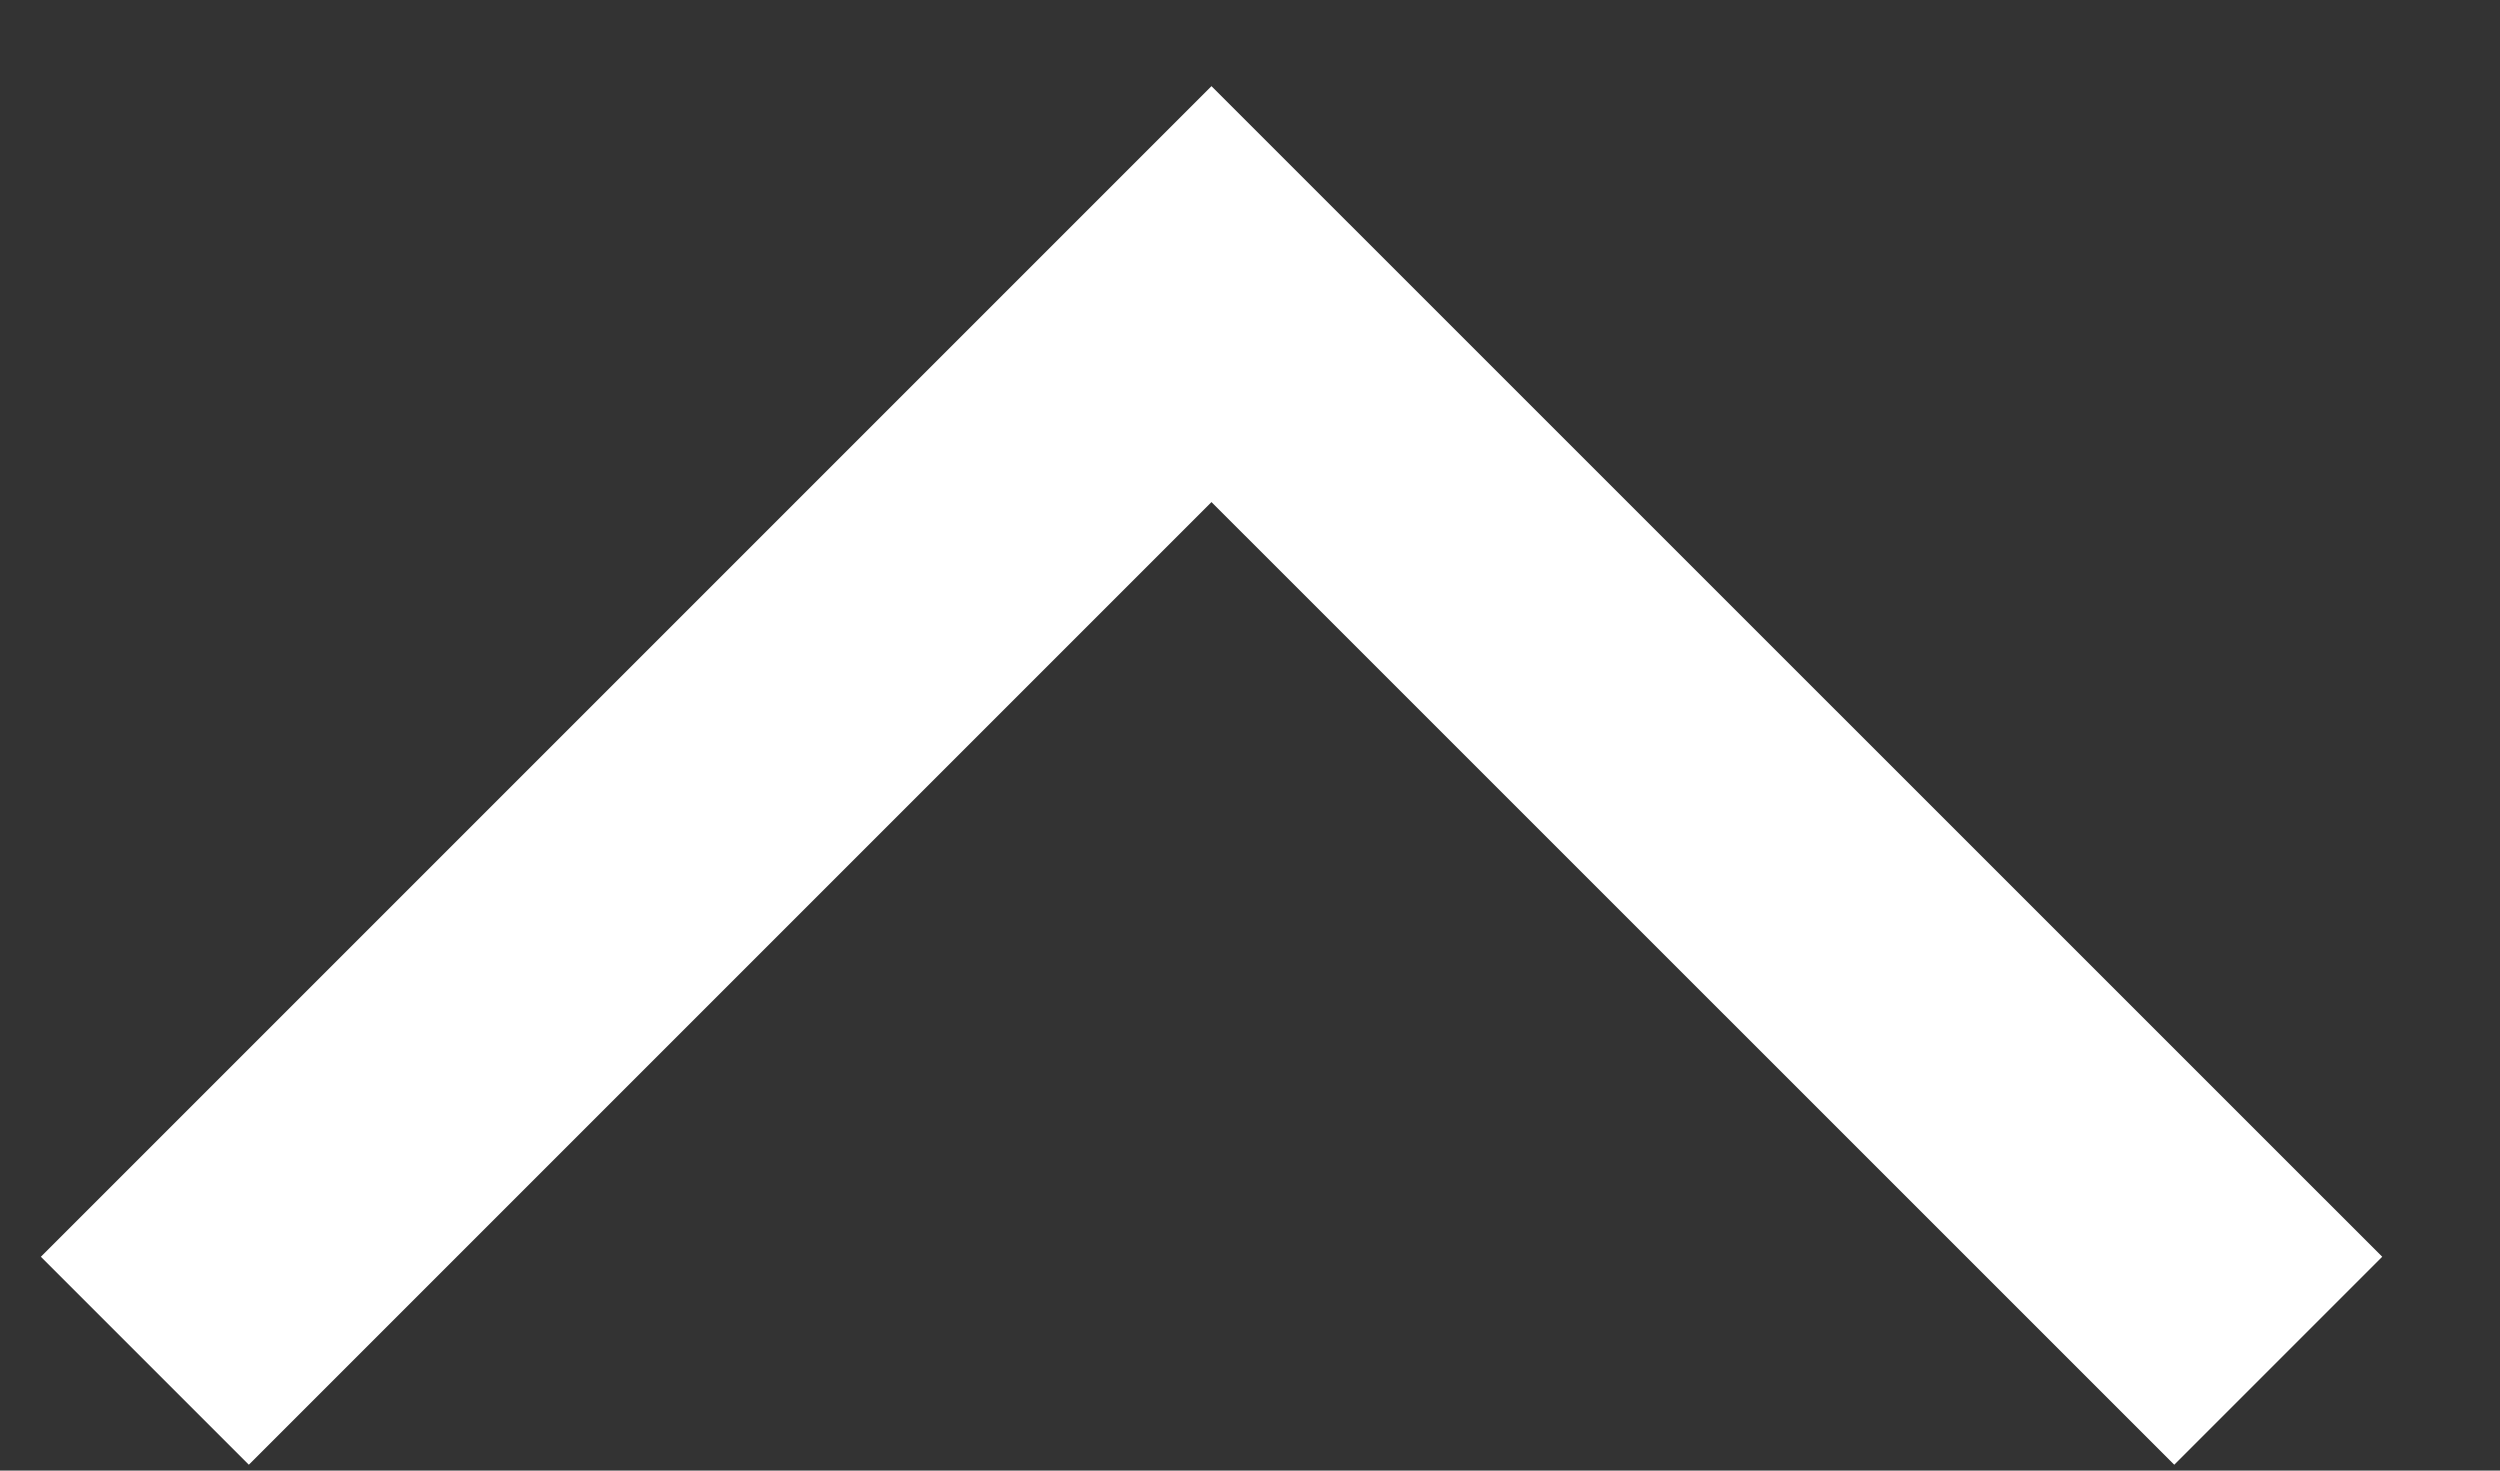 <svg xmlns="http://www.w3.org/2000/svg" width="17" height="10" fill="none"><rect width="100%" height="100%" fill="#333333" stroke="none"/><path stroke="#fff" stroke-width="2" d="M.985 9.253 8.238 2l7.254 7.253"/></svg>